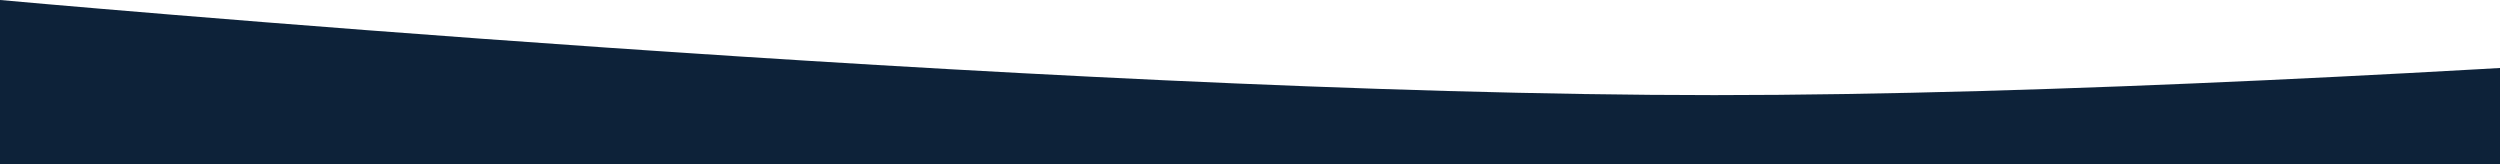 <?xml version="1.0" encoding="UTF-8"?> <svg xmlns="http://www.w3.org/2000/svg" width="1400" height="92" viewBox="0 0 1400 92" fill="none"> <path d="M1920 0C1920 0 1335.09 53.266 960 53.266C584.914 53.266 0 0 0 0V862H1920V0Z" fill="#0D2239"></path> </svg> 